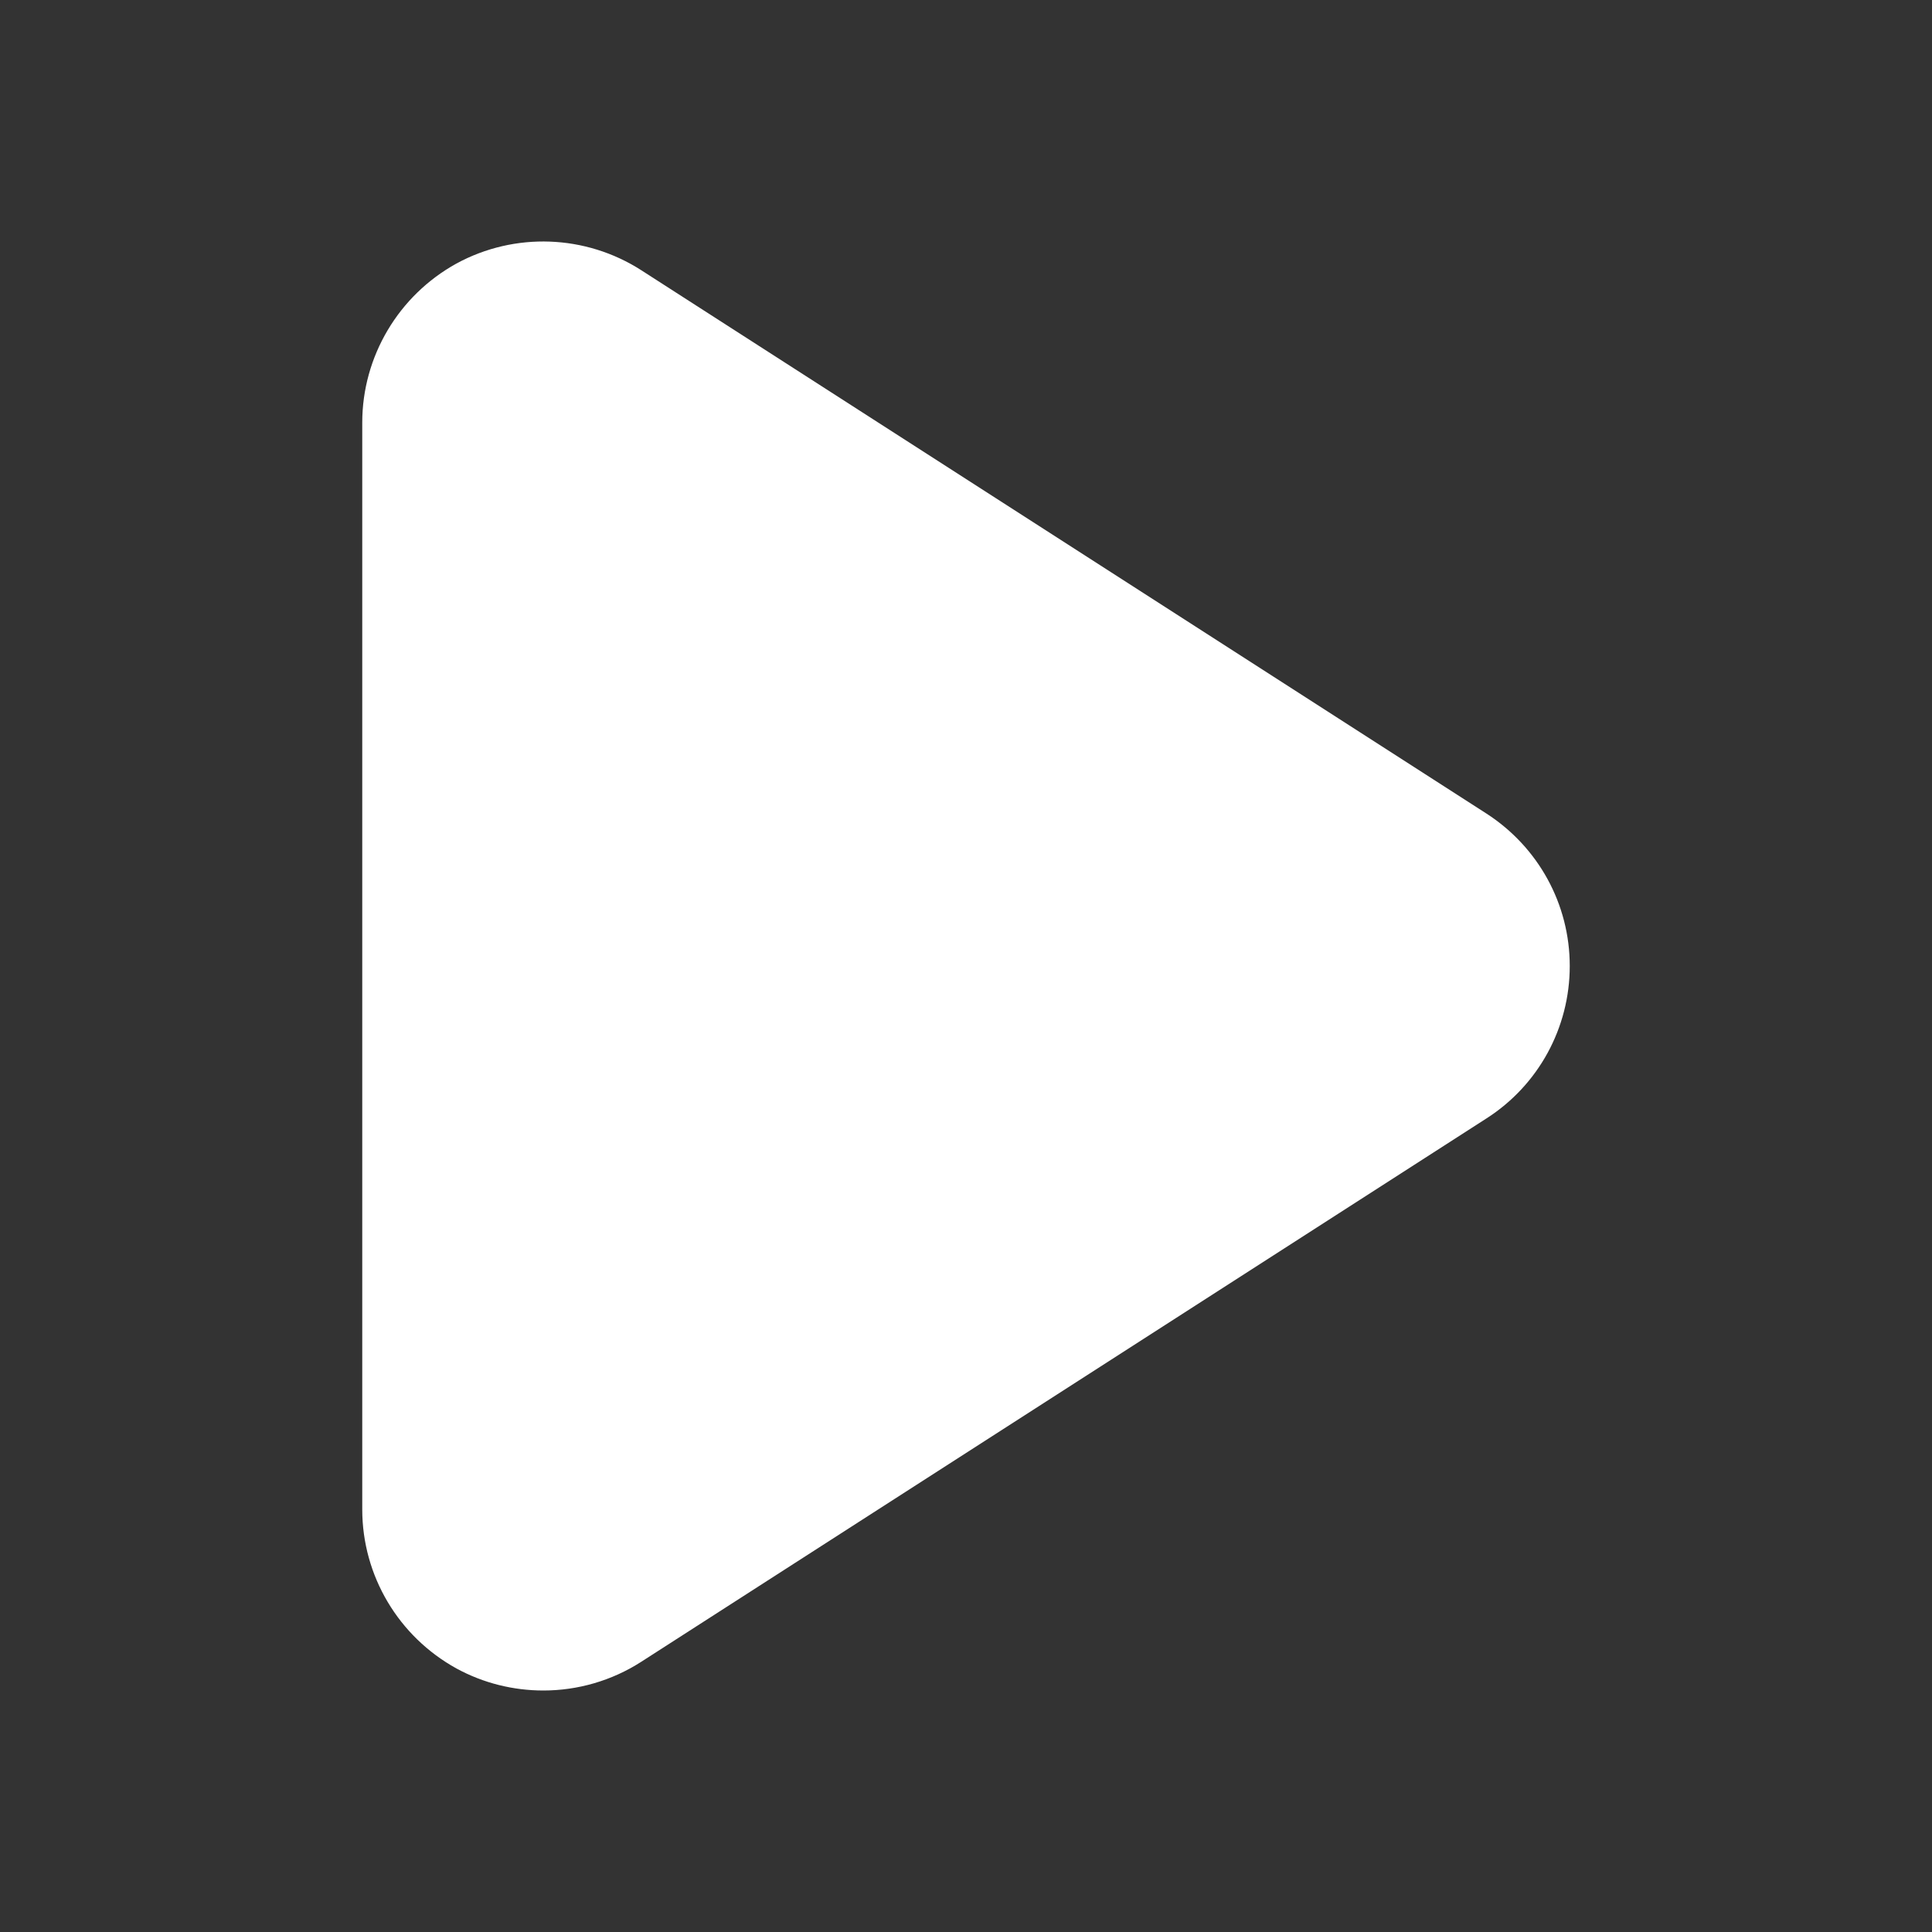 <svg fill="none" height="64" viewBox="0 0 64 64" width="64" xmlns="http://www.w3.org/2000/svg" xmlns:xlink="http://www.w3.org/1999/xlink"><rect x="0" y="0" width="64" height="64" fill="#333333" stroke="none"/><clipPath id="a"><path d="m12 8h40v48h-40z"/></clipPath><g clip-path="url(#a)"><path d="m49.24 26.95-28-18c-1.84-1.18-4.19-1.27-6.12-.22-1.92 1.06-3.12 3.08-3.12 5.27v36c0 2.2 1.2 4.21 3.12 5.27.9.49 1.89.73 2.88.73 1.13 0 2.26-.32 3.24-.95l28-18c1.72-1.1 2.76-3 2.76-5.05s-1.04-3.94-2.76-5.05z" fill="#fff"/></g></svg>